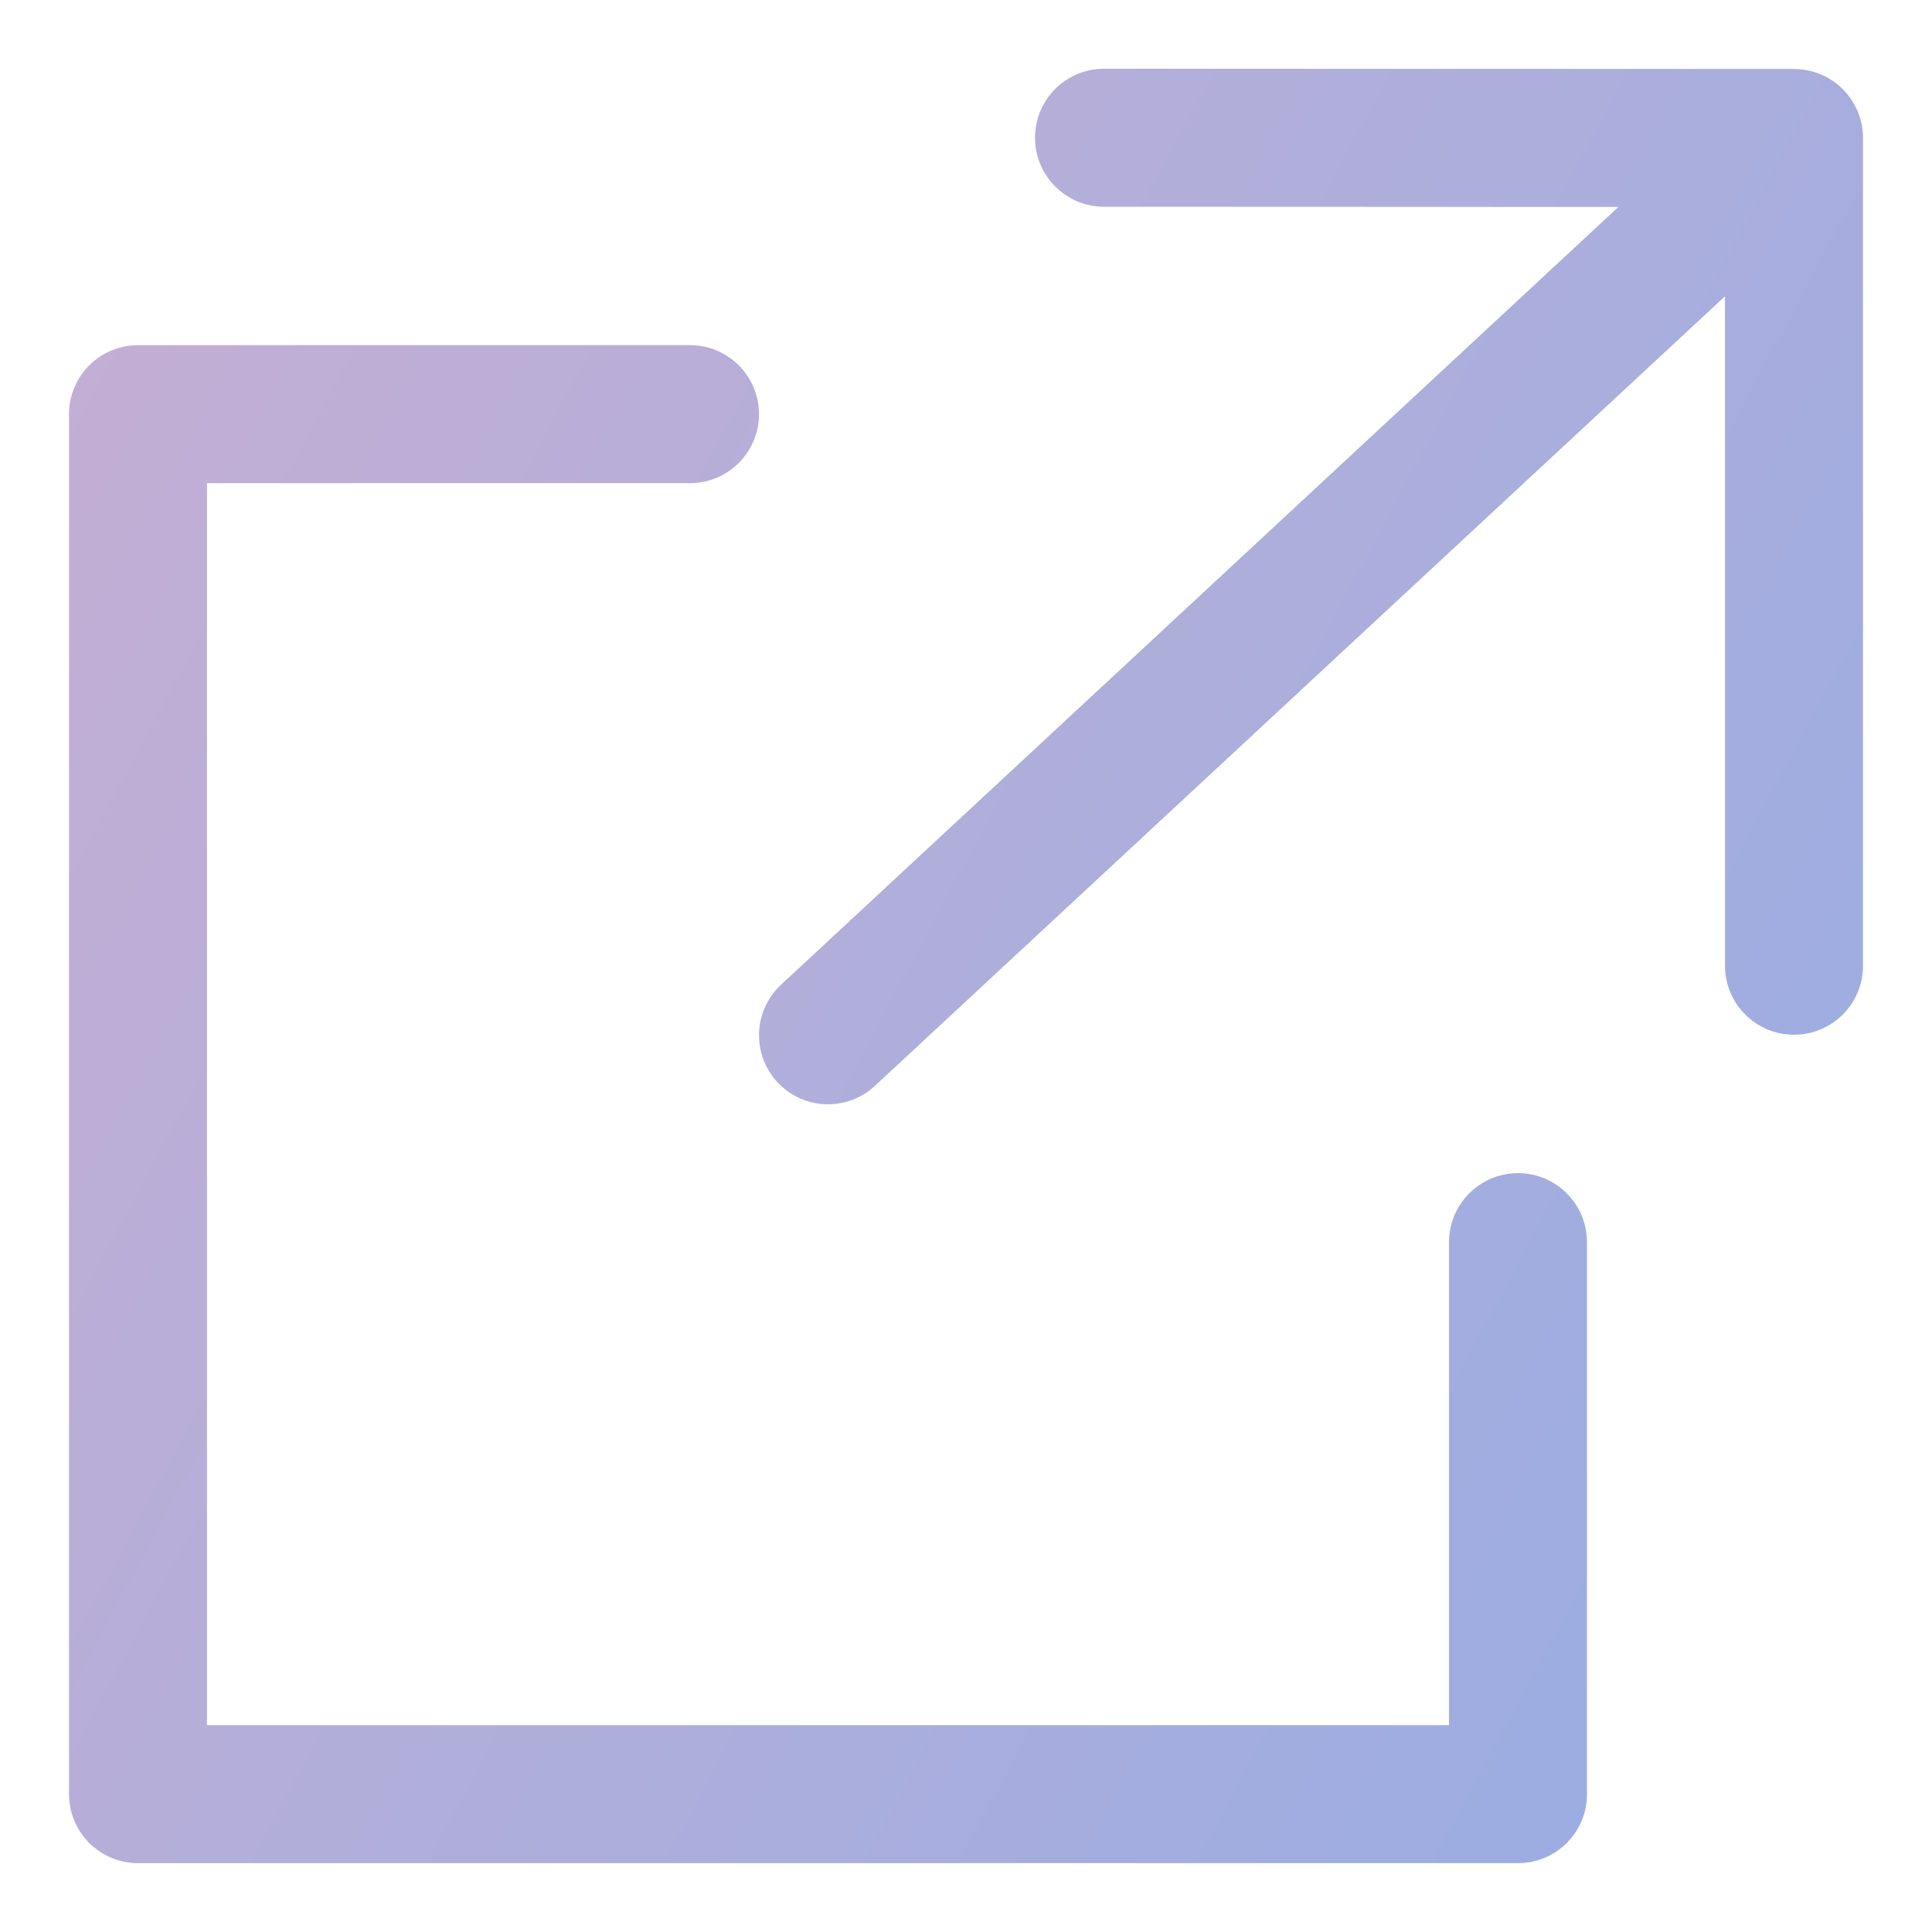 <svg width="14" height="14" viewBox="0 0 14 14" fill="none" xmlns="http://www.w3.org/2000/svg">
<path opacity="0.4" d="M5 3.001H1V13.001H11V9.001M6 7.502L13 1M13 1L8 0.998M13 1V6.998" stroke="url(#paint0_linear)" stroke-linecap="round" stroke-linejoin="round"/>
<defs>
<linearGradient id="paint0_linear" x1="-0.496" y1="-0.456" x2="15.586" y2="8.194" gradientUnits="userSpaceOnUse">
<stop stop-color="#793690"/>
<stop offset="1" stop-color="#0032B7"/>
</linearGradient>
</defs>
</svg>
